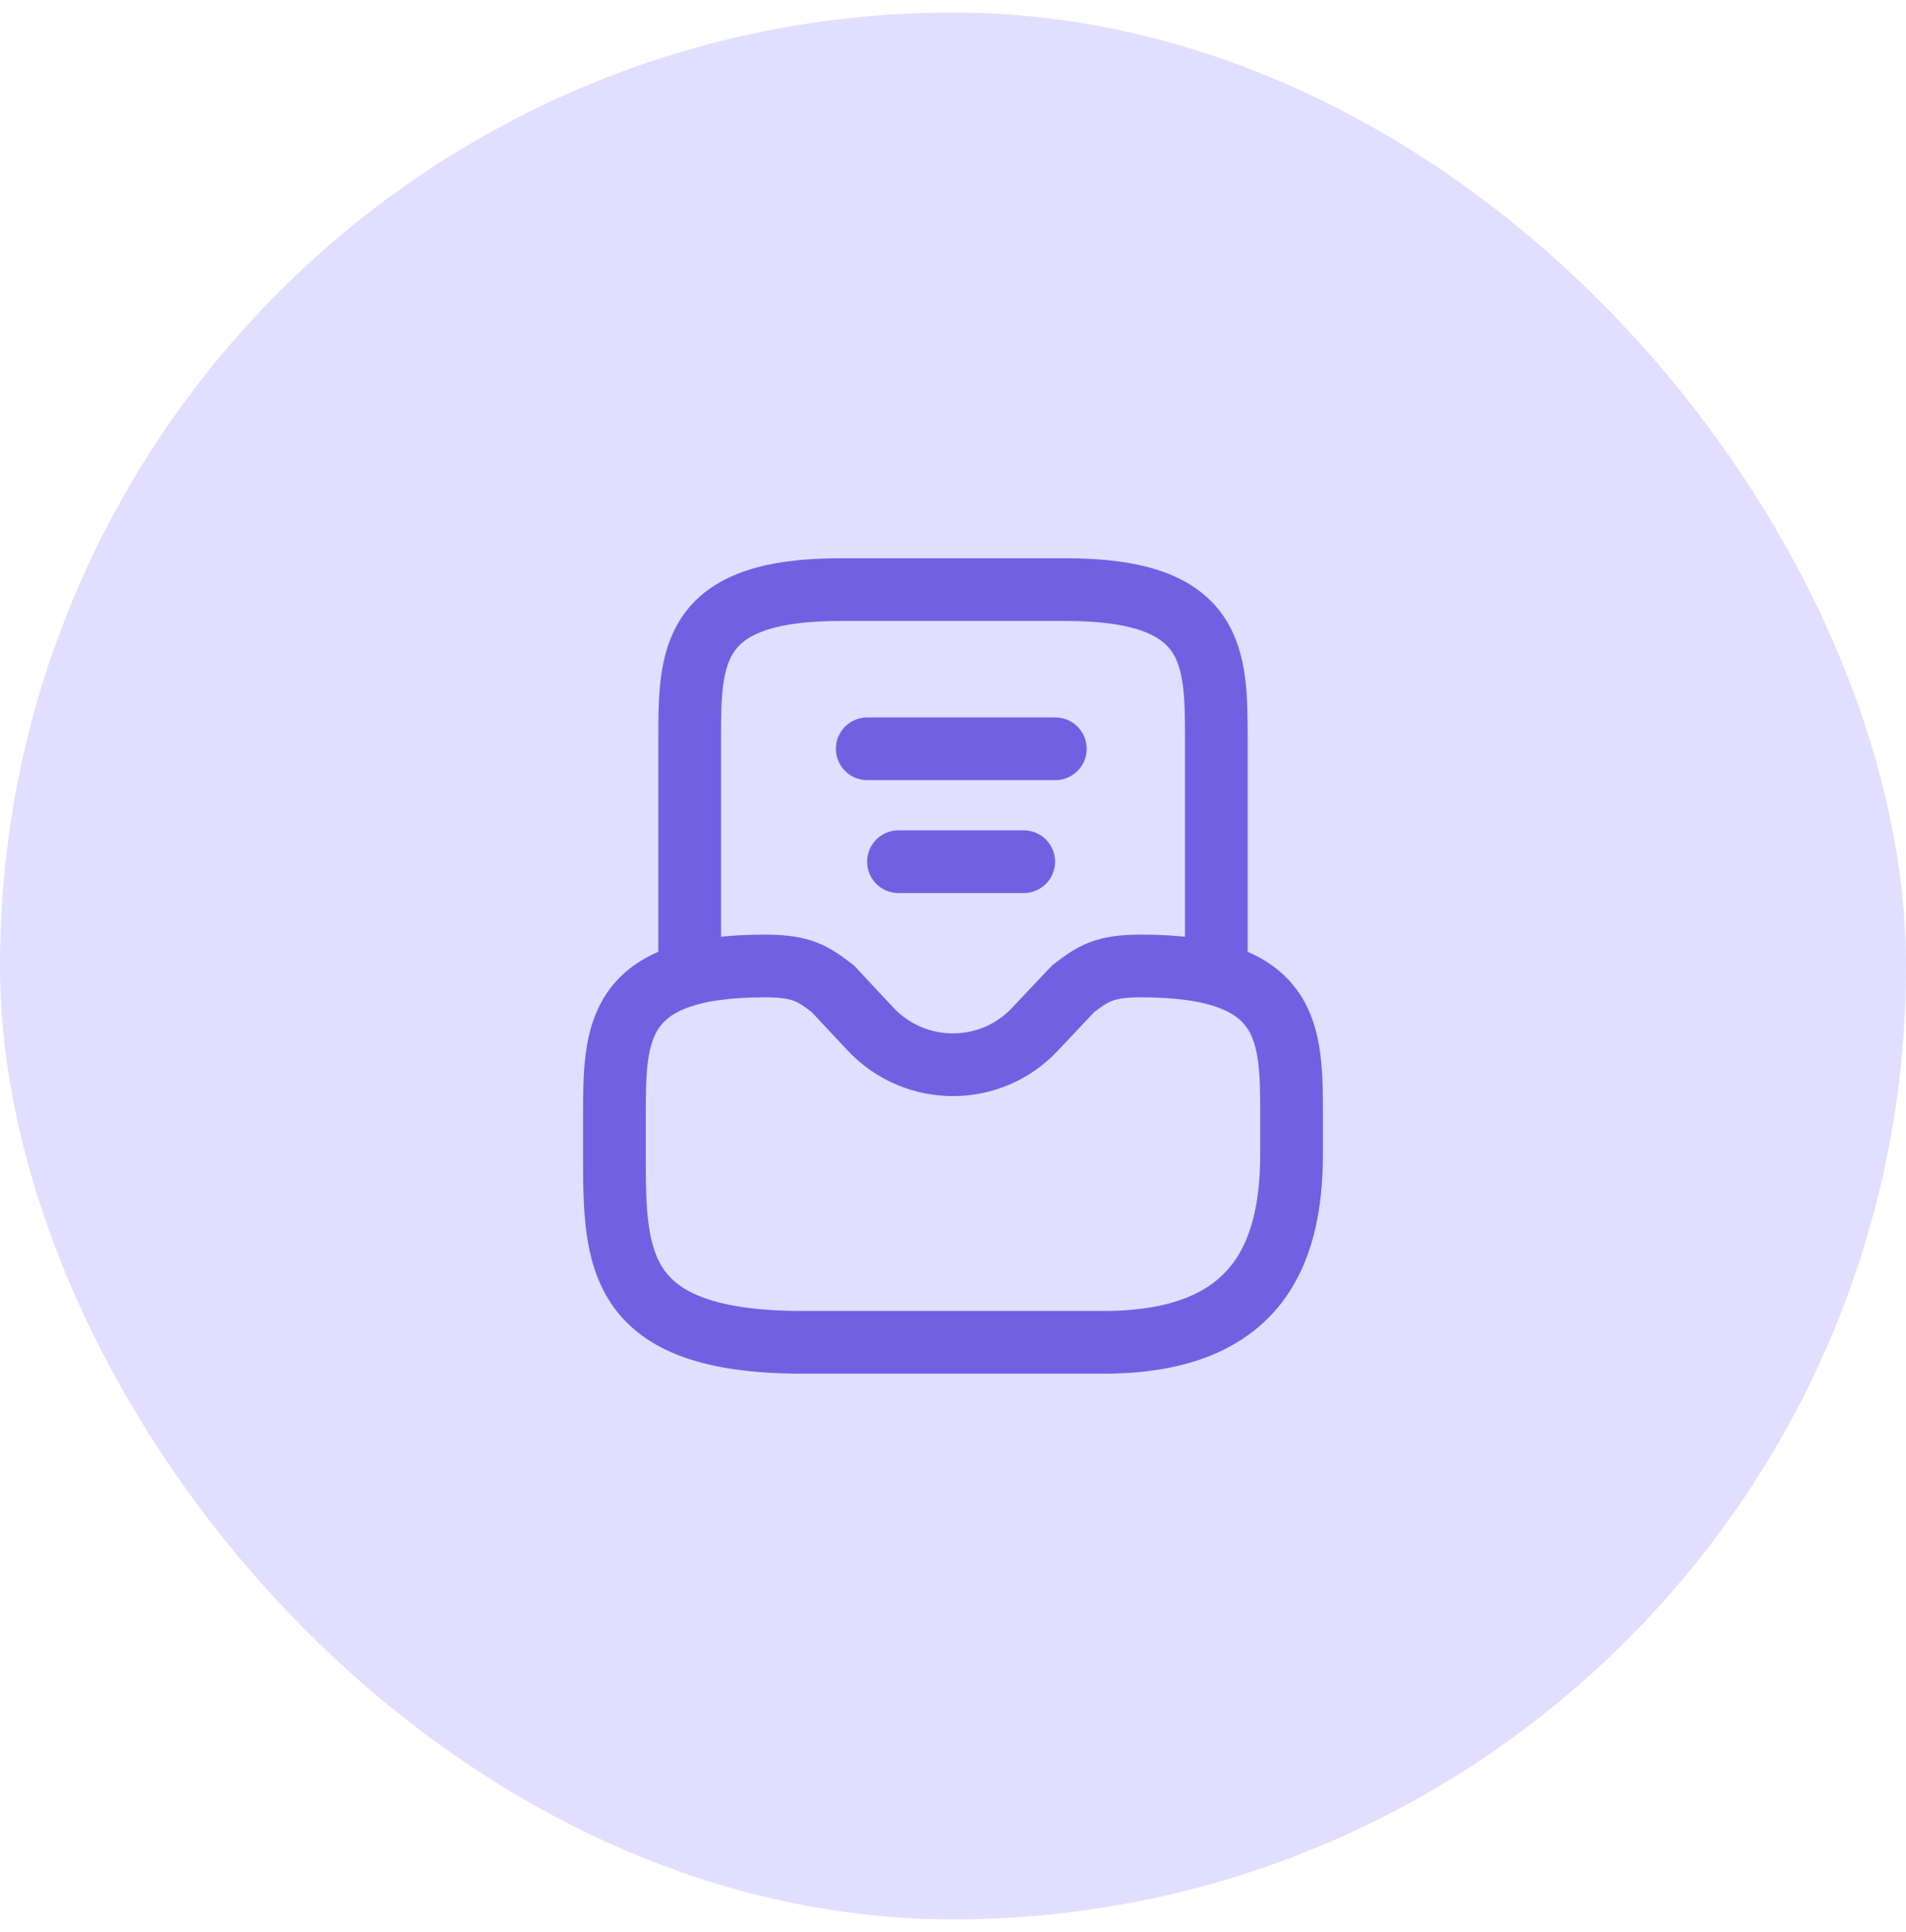 <?xml version="1.0" encoding="UTF-8"?>
<svg xmlns="http://www.w3.org/2000/svg" width="76" height="77" viewBox="0 0 76 77" fill="none">
  <rect y="0.5" width="76" height="76" rx="38" fill="#E2DEFF"></rect>
  <path d="M30.5 38.5C24.5 38.5 24.5 41.185 24.5 44.5V46C24.5 50.14 24.5 53.5 32 53.5H44C50 53.5 51.5 50.14 51.5 46V44.5C51.5 41.185 51.5 38.5 45.5 38.5C44 38.5 43.58 38.815 42.8 39.4L41.27 41.02C39.5 42.91 36.5 42.91 34.715 41.02L33.2 39.4C32.42 38.815 32 38.5 30.5 38.5Z" stroke="#7260E2" stroke-width="2.5" stroke-miterlimit="10" stroke-linecap="round" stroke-linejoin="round"></path>
  <path d="M48.5 38.5V29.5C48.5 26.185 48.5 23.5 42.5 23.5H33.5C27.5 23.5 27.5 26.185 27.5 29.5V38.5" stroke="#7260E2" stroke-width="2.5" stroke-miterlimit="10" stroke-linecap="round" stroke-linejoin="round"></path>
  <path d="M35.825 34.344H40.82" stroke="#7260E2" stroke-width="2.5" stroke-linecap="round" stroke-linejoin="round"></path>
  <path d="M34.58 29.844H42.08" stroke="#7260E2" stroke-width="2.5" stroke-linecap="round" stroke-linejoin="round"></path>
</svg>
